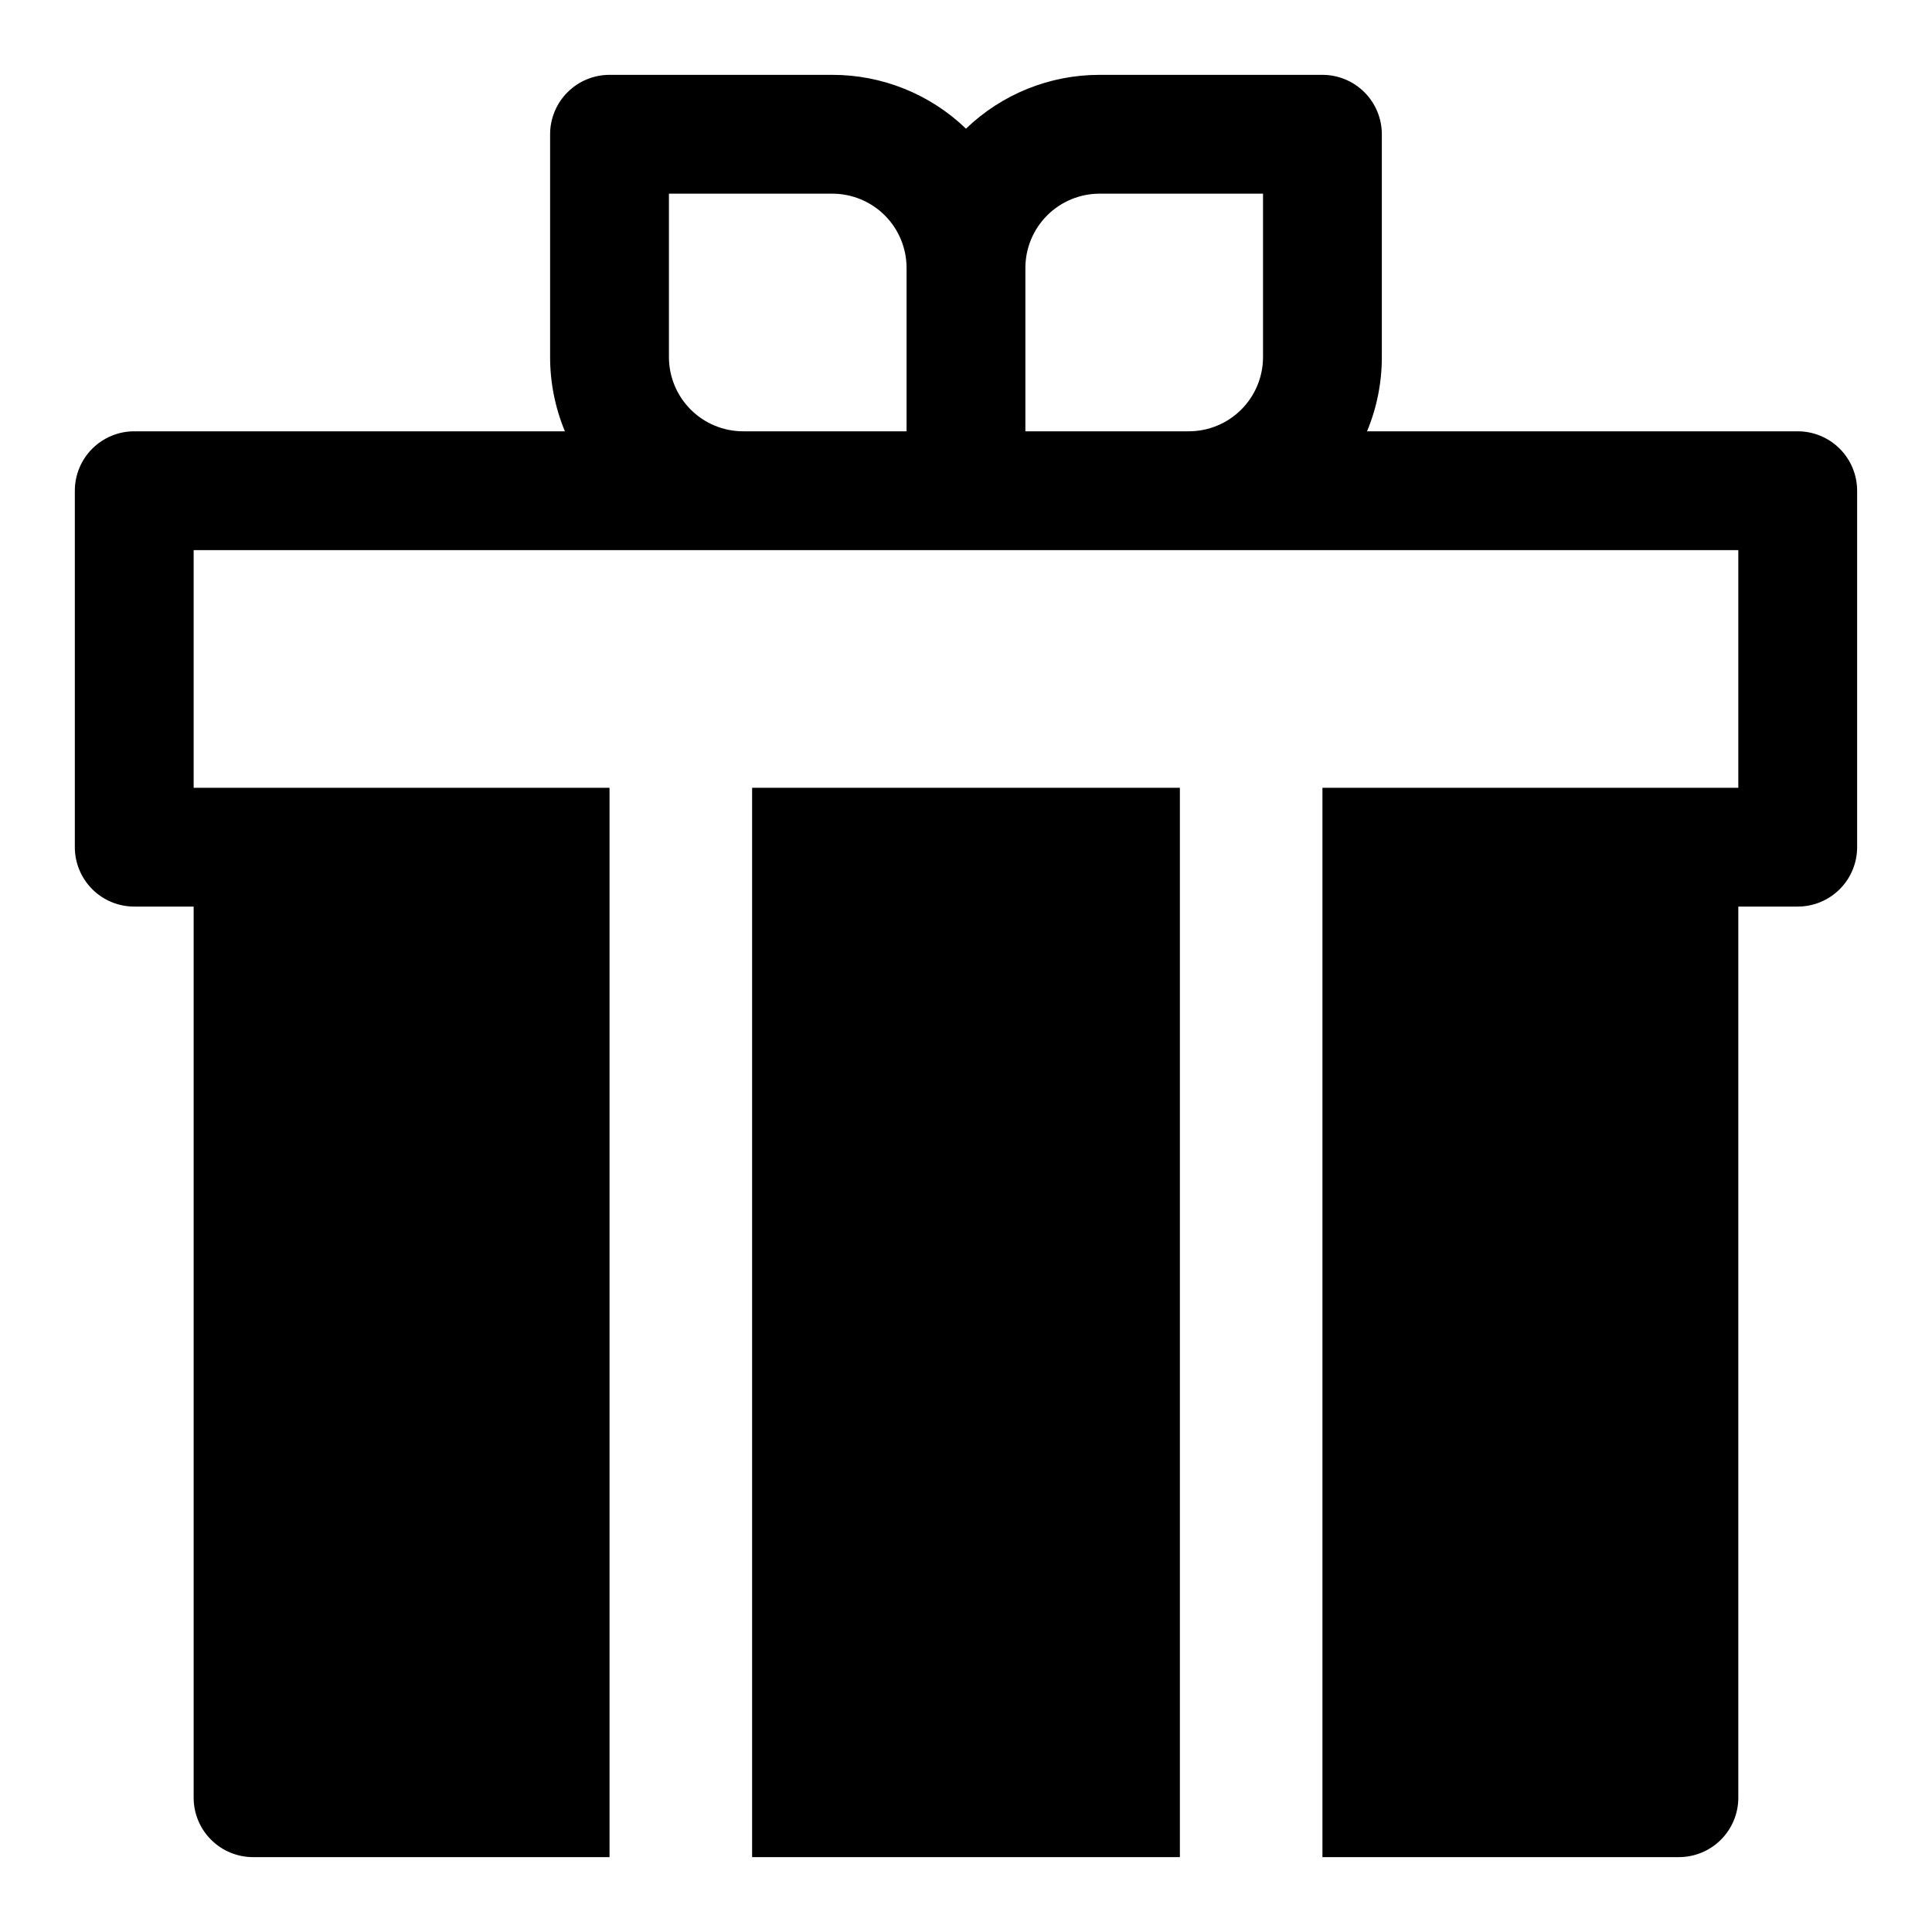 <?xml version="1.0" encoding="UTF-8"?>
<!-- Uploaded to: ICON Repo, www.iconrepo.com, Generator: ICON Repo Mixer Tools -->
<svg fill="#000000" width="800px" height="800px" version="1.1" viewBox="144 144 512 512" xmlns="http://www.w3.org/2000/svg">
 <g>
  <path d="m620.41 258.3h-114.13c2.594-6.234 3.926-12.926 3.922-19.68v-59.039c0-4.176-1.66-8.18-4.613-11.133-2.949-2.953-6.957-4.613-11.133-4.613h-59.039c-13.211-0.012-25.91 5.102-35.422 14.266-9.516-9.164-22.215-14.277-35.426-14.266h-59.039c-4.176 0-8.18 1.66-11.133 4.613s-4.613 6.957-4.613 11.133v59.039c-0.004 6.754 1.328 13.445 3.922 19.68h-114.13c-4.176 0-8.18 1.66-11.133 4.613-2.953 2.953-4.613 6.957-4.613 11.133v94.465c0 4.176 1.66 8.18 4.613 11.133s6.957 4.609 11.133 4.609h15.742v236.16c0 4.176 1.66 8.18 4.613 11.133s6.957 4.613 11.133 4.613h94.465v-283.39h-110.21v-62.977h409.35v62.977h-110.21v283.39h94.465c4.176 0 8.18-1.66 11.133-4.613s4.613-6.957 4.613-11.133v-236.16h15.742c4.176 0 8.18-1.656 11.133-4.609s4.613-6.957 4.613-11.133v-94.465c0-4.176-1.66-8.18-4.613-11.133-2.953-2.953-6.957-4.613-11.133-4.613zm-236.16 0h-43.297c-5.219 0-10.223-2.07-13.914-5.762-3.691-3.691-5.766-8.699-5.766-13.918v-43.297h43.297c5.219 0 10.227 2.074 13.918 5.766 3.688 3.691 5.762 8.695 5.762 13.918zm94.465-19.68c0 5.219-2.074 10.227-5.766 13.918-3.688 3.691-8.695 5.762-13.914 5.762h-43.297v-43.293c0-5.223 2.074-10.227 5.766-13.918 3.691-3.691 8.695-5.766 13.914-5.766h43.297z"/>
  <path d="m343.32 352.77h113.36v283.39h-113.36z"/>
 </g>
</svg>